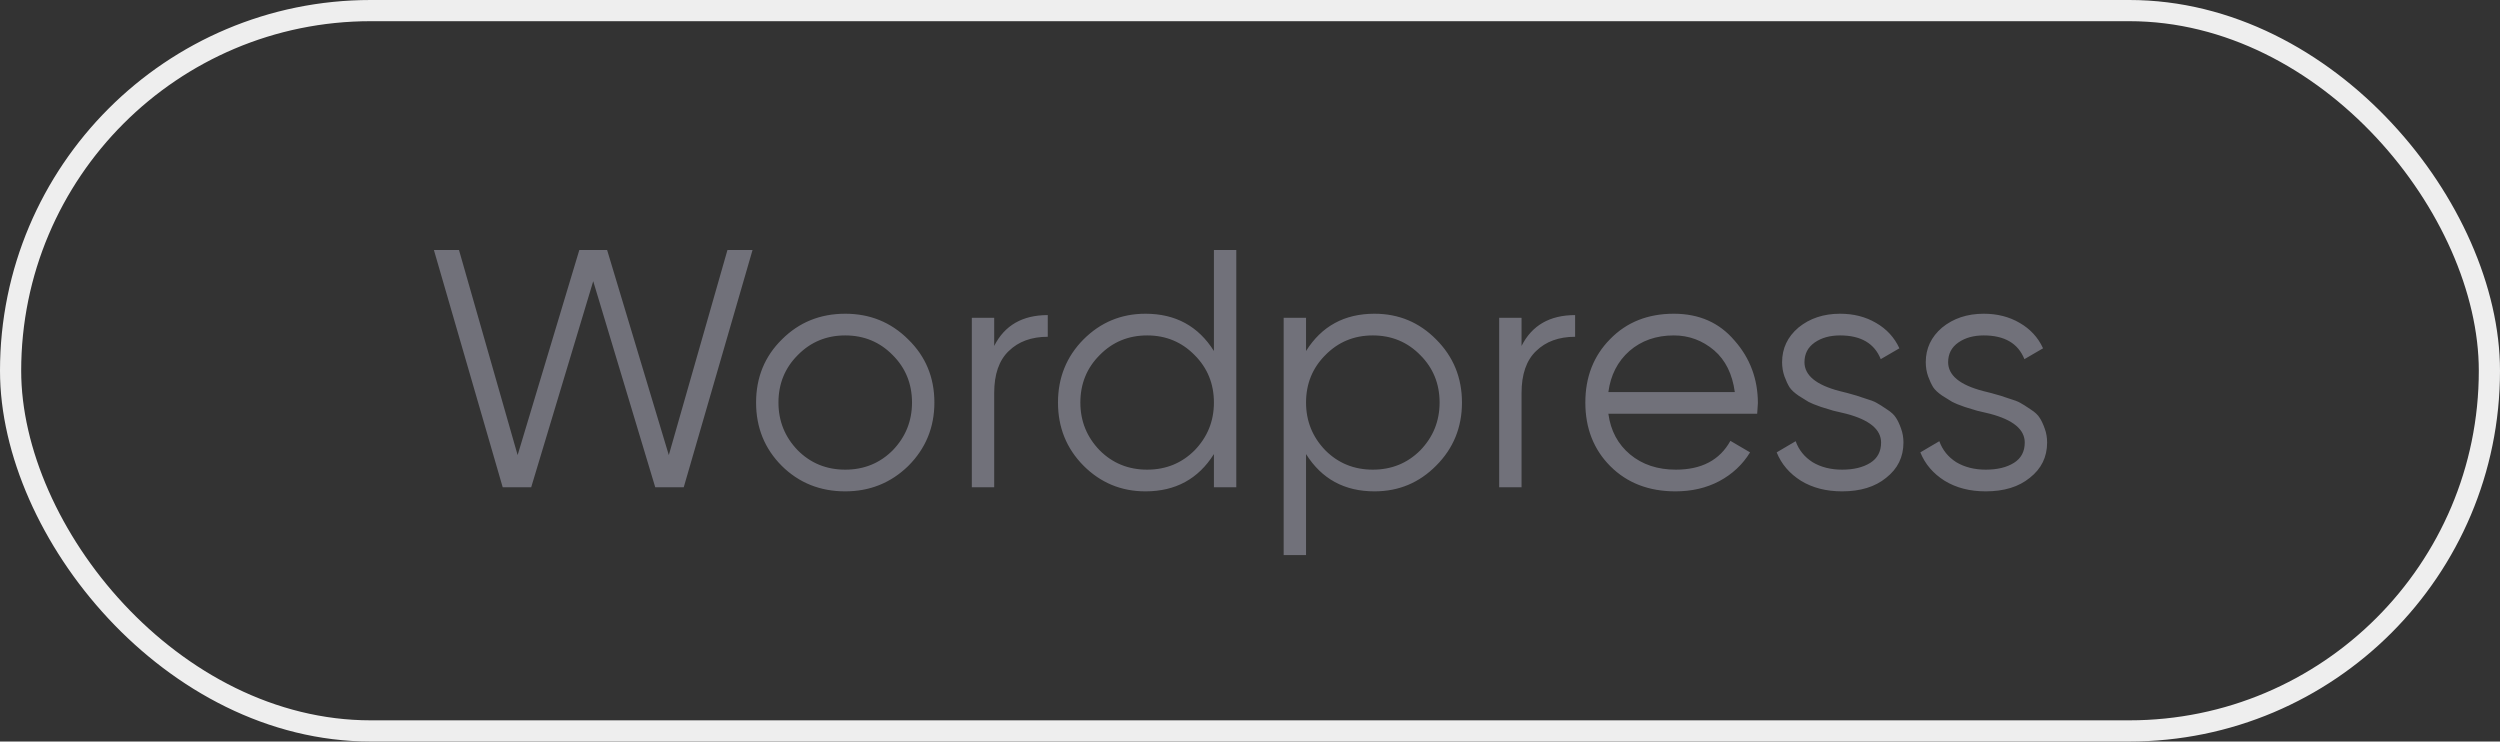 <?xml version="1.0" encoding="UTF-8"?> <svg xmlns="http://www.w3.org/2000/svg" width="118" height="35" viewBox="0 0 118 35" fill="none"><rect x="0" y="0" width="118" height="35" fill="#333333" stroke="none"/><rect x="0.5" y="0.5" width="117" height="34" rx="17" stroke="#EEEEEE"></rect><path d="M25.072 23H23.728L20.48 11.8H21.664L24.432 21.48L27.344 11.8H28.656L31.568 21.48L34.336 11.8H35.52L32.272 23H30.928L28 13.272L25.072 23ZM42.871 21.992C42.05 22.792 41.057 23.192 39.895 23.192C38.711 23.192 37.714 22.792 36.903 21.992C36.092 21.181 35.687 20.184 35.687 19C35.687 17.816 36.092 16.824 36.903 16.024C37.714 15.213 38.711 14.808 39.895 14.808C41.068 14.808 42.06 15.213 42.871 16.024C43.692 16.824 44.103 17.816 44.103 19C44.103 20.173 43.692 21.171 42.871 21.992ZM37.655 21.256C38.263 21.864 39.01 22.168 39.895 22.168C40.78 22.168 41.527 21.864 42.135 21.256C42.743 20.627 43.047 19.875 43.047 19C43.047 18.115 42.743 17.368 42.135 16.76C41.527 16.141 40.78 15.832 39.895 15.832C39.01 15.832 38.263 16.141 37.655 16.76C37.047 17.368 36.743 18.115 36.743 19C36.743 19.875 37.047 20.627 37.655 21.256ZM46.926 15V16.328C47.417 15.357 48.259 14.872 49.454 14.872V15.896C48.686 15.896 48.073 16.12 47.614 16.568C47.155 17.005 46.926 17.667 46.926 18.552V23H45.87V15H46.926ZM57.297 16.568V11.8H58.353V23H57.297V21.432C56.561 22.605 55.483 23.192 54.065 23.192C52.923 23.192 51.947 22.787 51.137 21.976C50.337 21.165 49.937 20.173 49.937 19C49.937 17.827 50.337 16.835 51.137 16.024C51.947 15.213 52.923 14.808 54.065 14.808C55.483 14.808 56.561 15.395 57.297 16.568ZM51.905 21.256C52.513 21.864 53.26 22.168 54.145 22.168C55.03 22.168 55.777 21.864 56.385 21.256C56.993 20.627 57.297 19.875 57.297 19C57.297 18.115 56.993 17.368 56.385 16.76C55.777 16.141 55.03 15.832 54.145 15.832C53.26 15.832 52.513 16.141 51.905 16.76C51.297 17.368 50.993 18.115 50.993 19C50.993 19.875 51.297 20.627 51.905 21.256ZM64.877 14.808C66.018 14.808 66.989 15.213 67.789 16.024C68.599 16.835 69.005 17.827 69.005 19C69.005 20.173 68.599 21.165 67.789 21.976C66.989 22.787 66.018 23.192 64.877 23.192C63.458 23.192 62.381 22.605 61.645 21.432V26.2H60.589V15H61.645V16.568C62.381 15.395 63.458 14.808 64.877 14.808ZM62.557 21.256C63.165 21.864 63.911 22.168 64.797 22.168C65.682 22.168 66.429 21.864 67.037 21.256C67.645 20.627 67.949 19.875 67.949 19C67.949 18.115 67.645 17.368 67.037 16.76C66.429 16.141 65.682 15.832 64.797 15.832C63.911 15.832 63.165 16.141 62.557 16.76C61.949 17.368 61.645 18.115 61.645 19C61.645 19.875 61.949 20.627 62.557 21.256ZM71.817 15V16.328C72.307 15.357 73.15 14.872 74.345 14.872V15.896C73.577 15.896 72.963 16.12 72.505 16.568C72.046 17.005 71.817 17.667 71.817 18.552V23H70.761V15H71.817ZM79.004 14.808C80.198 14.808 81.153 15.229 81.868 16.072C82.603 16.904 82.972 17.891 82.972 19.032C82.972 19.085 82.961 19.251 82.939 19.528H75.915C76.022 20.328 76.364 20.968 76.939 21.448C77.516 21.928 78.236 22.168 79.1 22.168C80.316 22.168 81.174 21.715 81.675 20.808L82.603 21.352C82.251 21.928 81.766 22.381 81.147 22.712C80.54 23.032 79.852 23.192 79.084 23.192C77.825 23.192 76.801 22.797 76.011 22.008C75.222 21.219 74.828 20.216 74.828 19C74.828 17.795 75.217 16.797 75.996 16.008C76.774 15.208 77.777 14.808 79.004 14.808ZM79.004 15.832C78.171 15.832 77.473 16.077 76.907 16.568C76.353 17.059 76.022 17.704 75.915 18.504H81.883C81.766 17.651 81.441 16.995 80.907 16.536C80.353 16.067 79.718 15.832 79.004 15.832ZM85.171 17.096C85.171 17.715 85.72 18.168 86.819 18.456C87.128 18.531 87.331 18.584 87.427 18.616C87.523 18.637 87.709 18.696 87.987 18.792C88.275 18.877 88.472 18.952 88.579 19.016C88.696 19.08 88.856 19.181 89.059 19.32C89.261 19.448 89.405 19.581 89.491 19.72C89.576 19.848 89.656 20.019 89.731 20.232C89.805 20.435 89.843 20.653 89.843 20.888C89.843 21.571 89.571 22.125 89.027 22.552C88.504 22.979 87.811 23.192 86.947 23.192C86.2 23.192 85.555 23.027 85.011 22.696C84.467 22.355 84.083 21.907 83.859 21.352L84.755 20.824C84.904 21.24 85.171 21.571 85.555 21.816C85.949 22.051 86.413 22.168 86.947 22.168C87.491 22.168 87.933 22.061 88.275 21.848C88.616 21.635 88.787 21.315 88.787 20.888C88.787 20.269 88.237 19.816 87.139 19.528C86.829 19.453 86.627 19.405 86.531 19.384C86.435 19.352 86.243 19.293 85.955 19.208C85.677 19.112 85.48 19.032 85.363 18.968C85.256 18.904 85.101 18.808 84.899 18.68C84.696 18.541 84.552 18.408 84.467 18.28C84.381 18.141 84.301 17.971 84.227 17.768C84.152 17.555 84.115 17.331 84.115 17.096C84.115 16.445 84.371 15.901 84.883 15.464C85.416 15.027 86.072 14.808 86.851 14.808C87.491 14.808 88.056 14.952 88.547 15.24C89.048 15.528 89.416 15.928 89.651 16.44L88.771 16.952C88.472 16.205 87.832 15.832 86.851 15.832C86.371 15.832 85.971 15.944 85.651 16.168C85.331 16.392 85.171 16.701 85.171 17.096ZM91.952 17.096C91.952 17.715 92.501 18.168 93.6 18.456C93.909 18.531 94.112 18.584 94.208 18.616C94.304 18.637 94.491 18.696 94.768 18.792C95.056 18.877 95.253 18.952 95.36 19.016C95.477 19.08 95.637 19.181 95.84 19.32C96.043 19.448 96.187 19.581 96.272 19.72C96.357 19.848 96.437 20.019 96.512 20.232C96.587 20.435 96.624 20.653 96.624 20.888C96.624 21.571 96.352 22.125 95.808 22.552C95.285 22.979 94.592 23.192 93.728 23.192C92.981 23.192 92.336 23.027 91.792 22.696C91.248 22.355 90.864 21.907 90.64 21.352L91.536 20.824C91.685 21.24 91.952 21.571 92.336 21.816C92.731 22.051 93.195 22.168 93.728 22.168C94.272 22.168 94.715 22.061 95.056 21.848C95.397 21.635 95.568 21.315 95.568 20.888C95.568 20.269 95.019 19.816 93.92 19.528C93.611 19.453 93.408 19.405 93.312 19.384C93.216 19.352 93.024 19.293 92.736 19.208C92.459 19.112 92.261 19.032 92.144 18.968C92.037 18.904 91.883 18.808 91.68 18.68C91.477 18.541 91.333 18.408 91.248 18.28C91.163 18.141 91.083 17.971 91.008 17.768C90.933 17.555 90.896 17.331 90.896 17.096C90.896 16.445 91.152 15.901 91.664 15.464C92.197 15.027 92.853 14.808 93.632 14.808C94.272 14.808 94.837 14.952 95.328 15.24C95.829 15.528 96.197 15.928 96.432 16.44L95.552 16.952C95.253 16.205 94.613 15.832 93.632 15.832C93.152 15.832 92.752 15.944 92.432 16.168C92.112 16.392 91.952 16.701 91.952 17.096Z" fill="#71717A"></path></svg> 